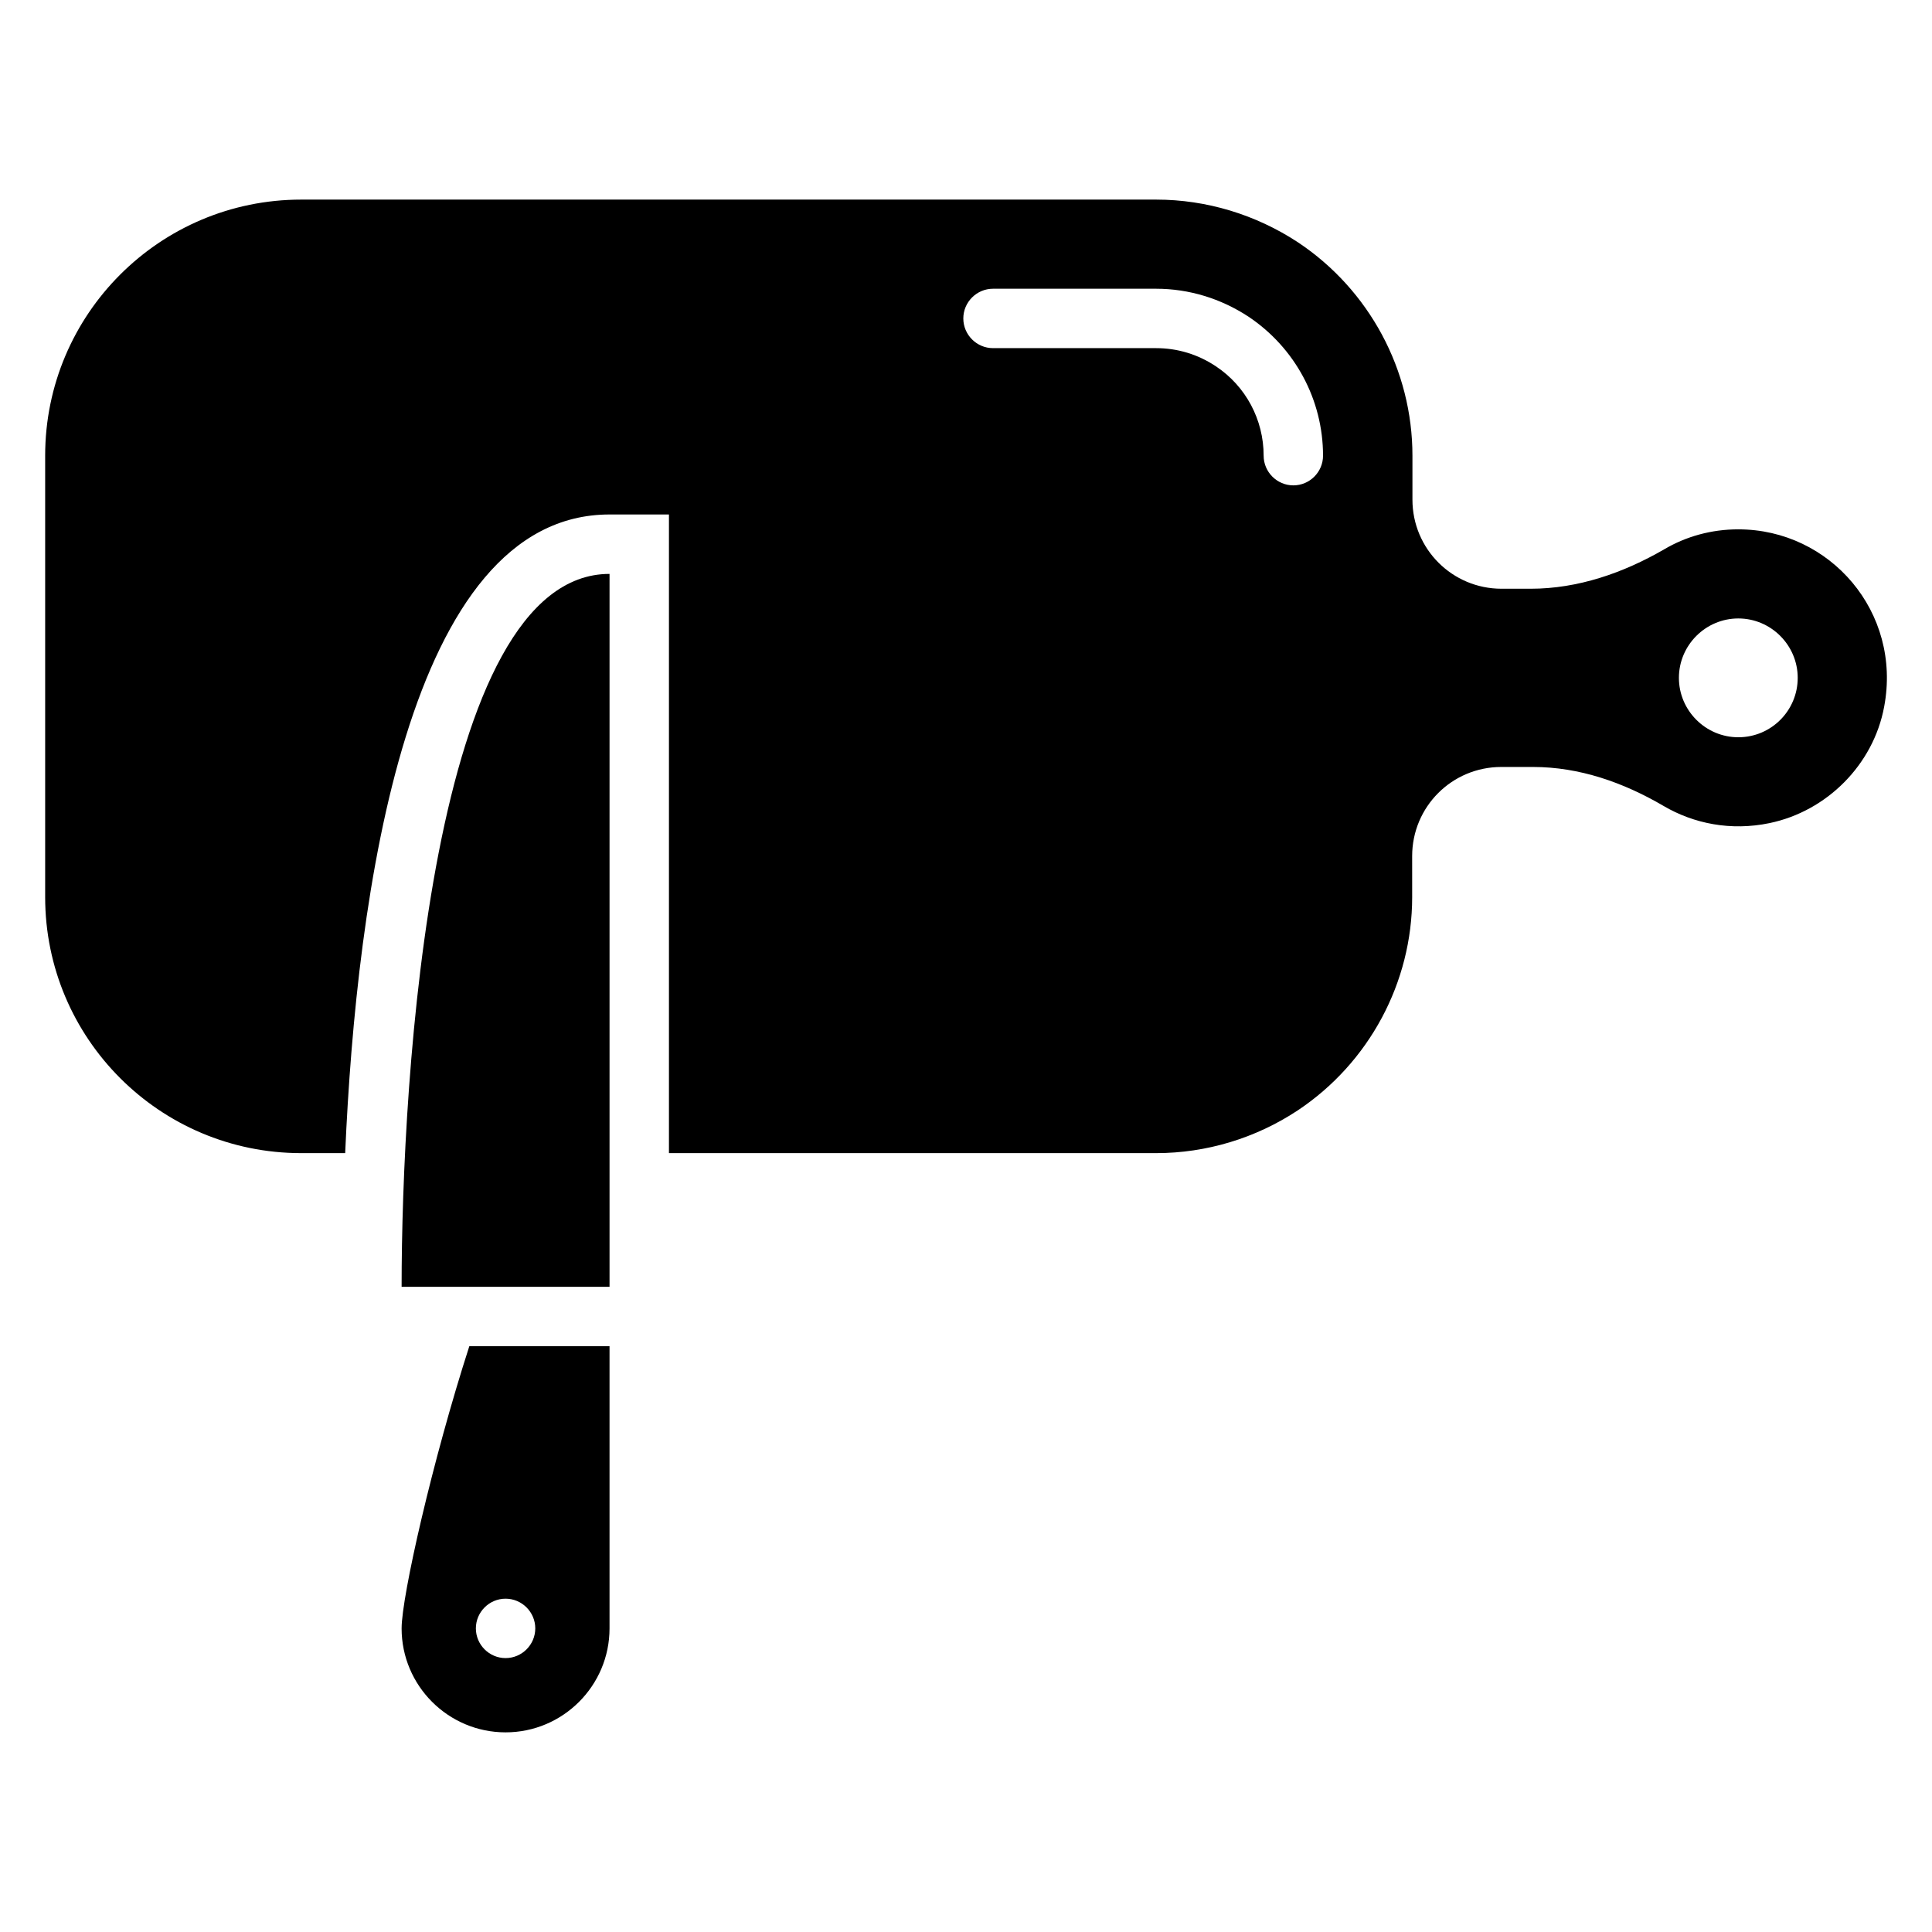 <?xml version="1.0" encoding="UTF-8"?>
<!-- Uploaded to: ICON Repo, www.iconrepo.com, Generator: ICON Repo Mixer Tools -->
<svg fill="#000000" width="800px" height="800px" version="1.1" viewBox="144 144 512 512" xmlns="http://www.w3.org/2000/svg">
 <g>
  <path d="m250.43 485.02h55.105v-188.93c-47.234 0-55.105 133.83-55.105 188.93z"/>
  <path d="m604.67 284.28c-7.164 0-13.855 1.891-19.602 5.273-10.863 6.297-22.906 10.469-35.426 10.469h-7.715c-13.066 0-23.617-10.547-23.617-23.617v-11.652c0-22.672-11.414-43.926-30.309-56.52-11.254-7.398-24.32-11.336-37.625-11.336h-226.55c-37.473 0-67.859 30.387-67.859 67.859v116.98c0 37.473 30.387 67.855 67.855 67.855h11.652c2.992-68.801 16.531-169.25 70.062-169.25h15.742v169.25h129.1c13.305 0 26.371-3.938 37.551-11.336 18.895-12.594 30.309-33.852 30.309-56.52l-0.004-10.863c0-13.066 10.547-23.617 23.617-23.617h8.422c12.281 0 23.93 4.094 34.559 10.312 8.031 4.723 17.871 6.691 28.102 4.566 15.191-3.148 27.551-15.508 30.387-30.859 4.727-25.031-14.324-46.992-38.648-46.992zm-117.92-11.652c-4.328 0-7.871-3.543-7.871-7.871 0-9.523-4.723-18.422-12.676-23.695-4.723-3.148-10.156-4.801-15.824-4.801h-43.219c-4.328 0-7.871-3.543-7.871-7.871s3.543-7.871 7.871-7.871h43.219c8.738 0 17.16 2.598 24.48 7.398 12.359 8.266 19.758 22.043 19.758 36.84 0.004 4.328-3.539 7.871-7.867 7.871zm117.92 66.754c-8.66 0-15.742-7.086-15.742-15.742 0-8.66 7.086-15.742 15.742-15.742 8.66 0 15.742 7.086 15.742 15.742 0 8.66-7.004 15.742-15.742 15.742z"/>
  <path d="m250.43 575.54c0 15.191 12.359 27.551 27.551 27.551 15.191 0 27.551-12.359 27.551-27.551v-74.785h-37.156c-9.758 30.23-17.945 66.285-17.945 74.785zm27.551-7.871c4.328 0 7.871 3.543 7.871 7.871s-3.543 7.871-7.871 7.871-7.871-3.543-7.871-7.871 3.543-7.871 7.871-7.871z"/>
 </g>
</svg>